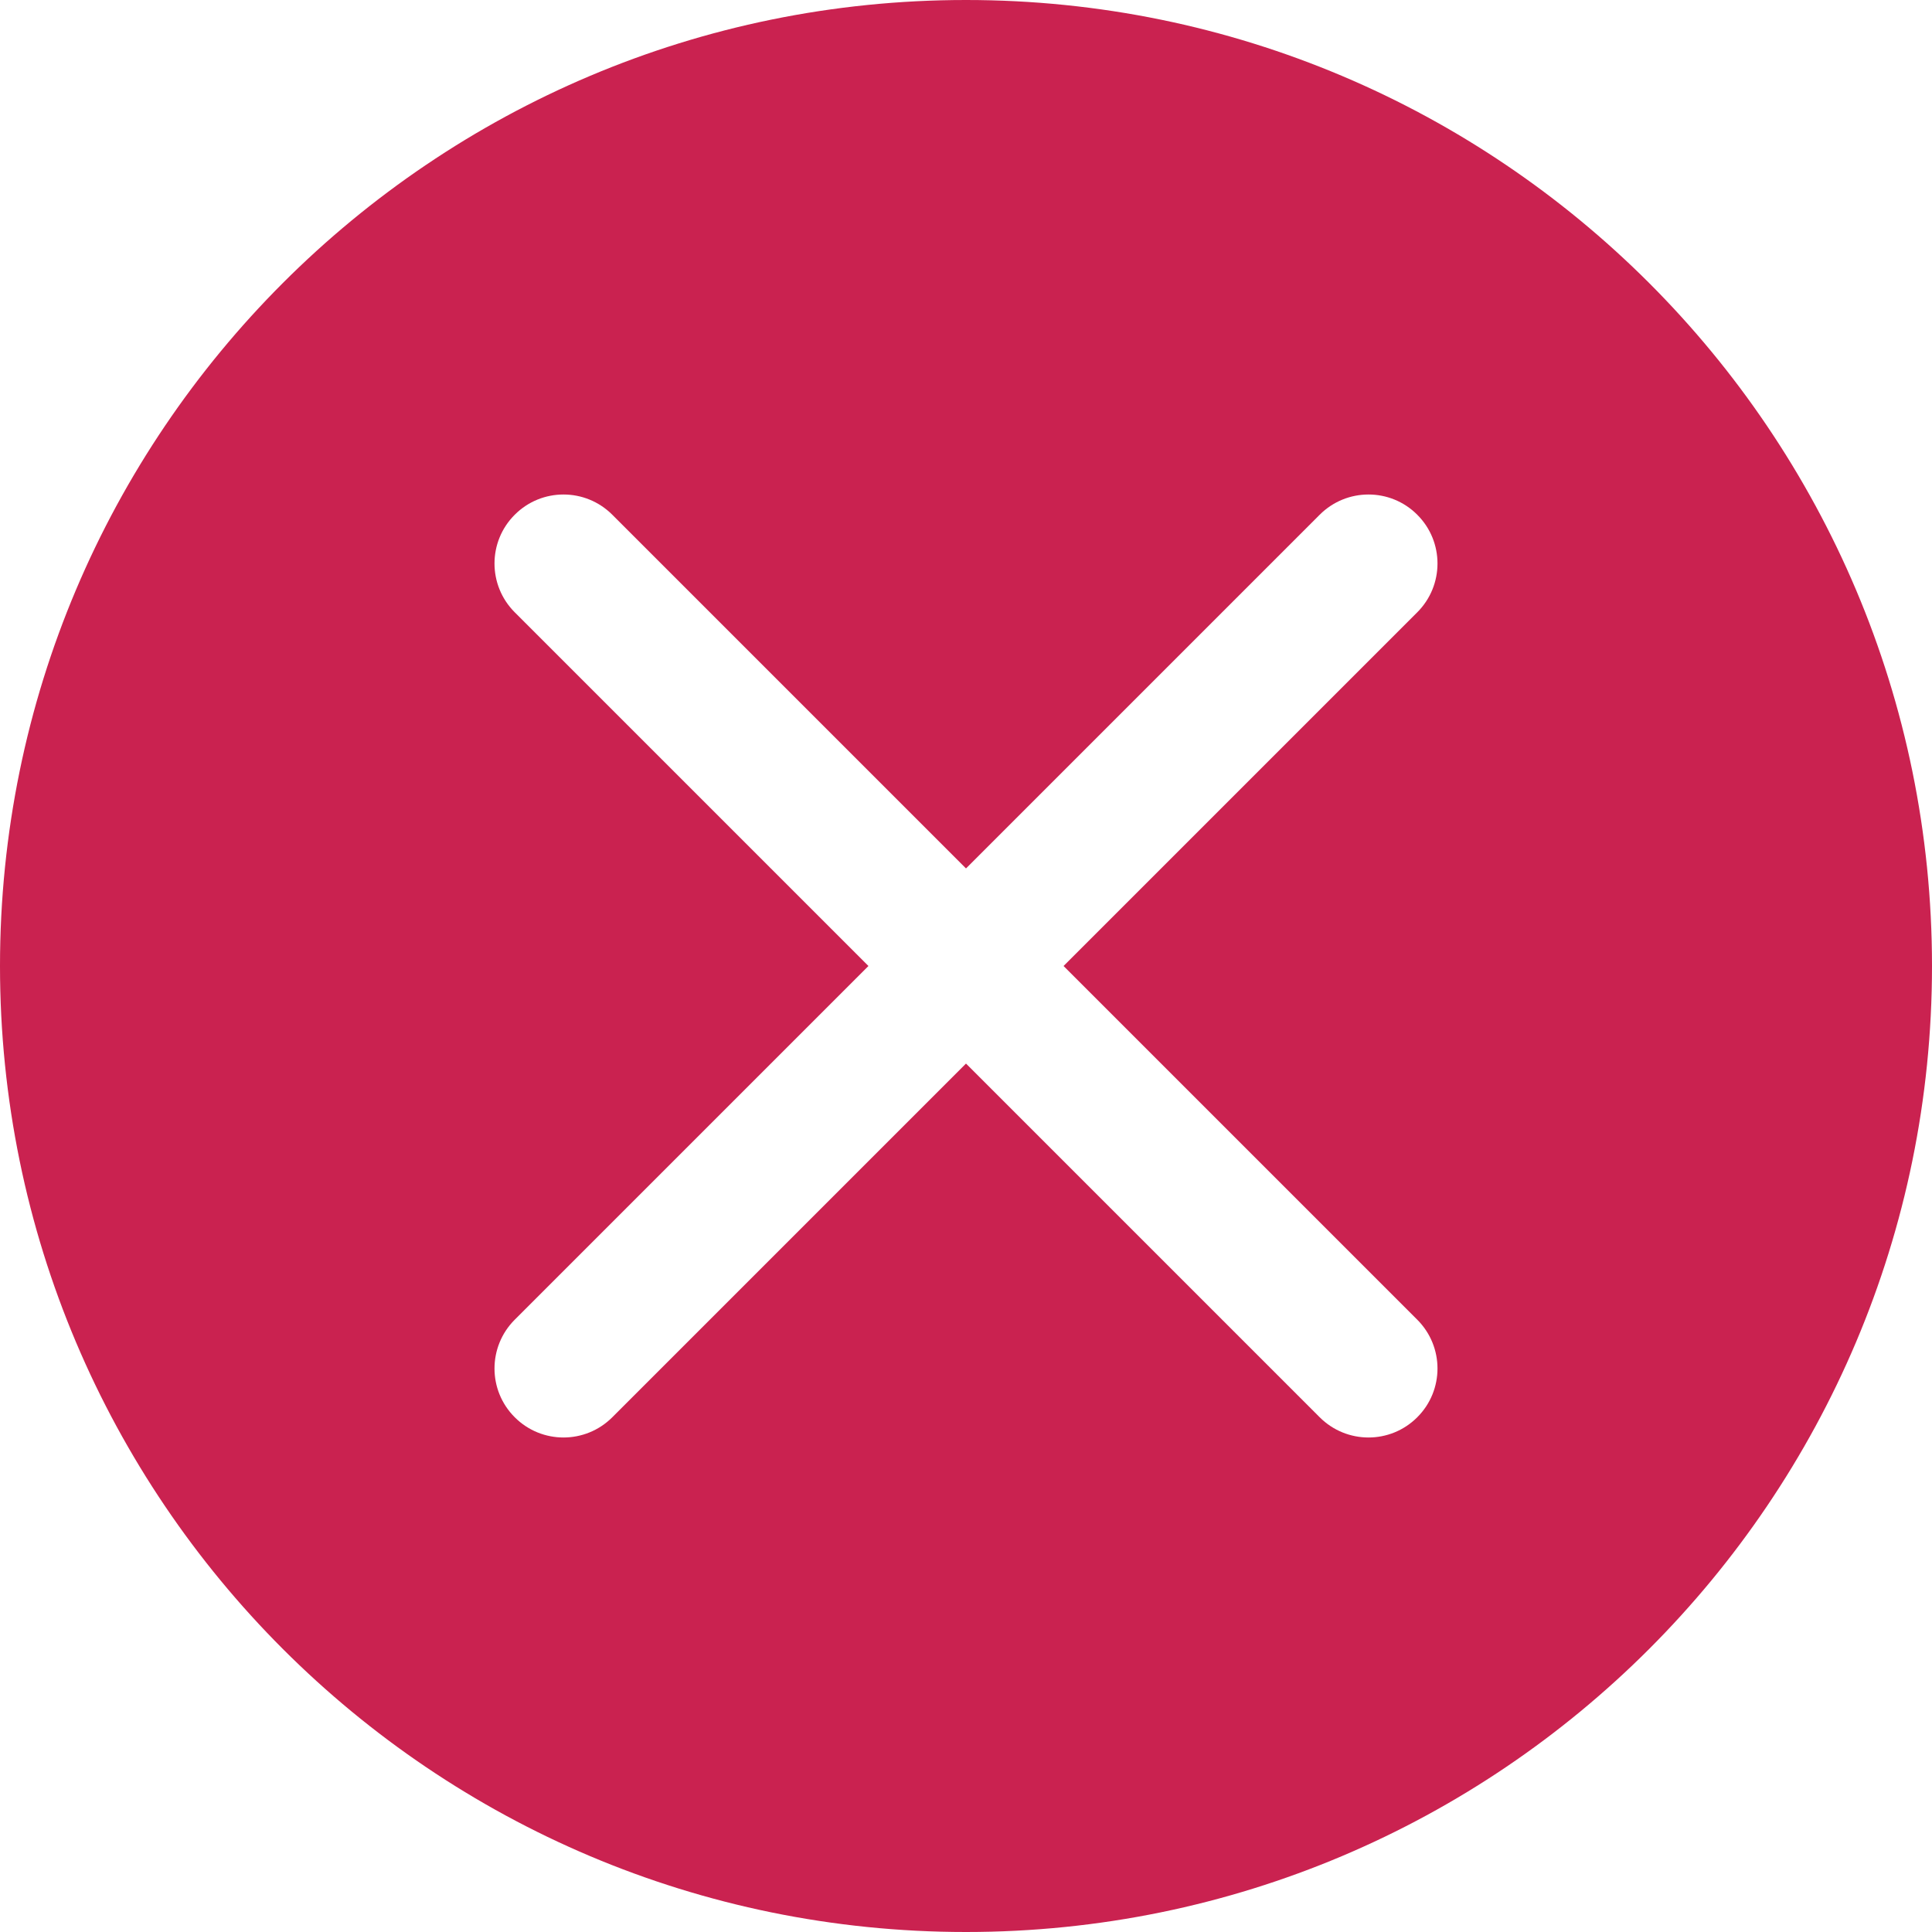 <svg width="28" height="28" viewBox="0 0 28 28" fill="none" xmlns="http://www.w3.org/2000/svg">
<path fill-rule="evenodd" clip-rule="evenodd" d="M14 28C21.732 28 28 21.732 28 14C28 6.268 21.732 0 14 0C6.268 0 0 6.268 0 14C0 21.732 6.268 28 14 28ZM8.874 20.54C8.483 20.931 7.85 20.931 7.46 20.54C7.069 20.15 7.069 19.517 7.46 19.126L12.586 14L7.46 8.874C7.069 8.483 7.069 7.85 7.46 7.46C7.85 7.069 8.483 7.069 8.874 7.46L14 12.586L19.126 7.46C19.517 7.069 20.15 7.069 20.54 7.46C20.931 7.85 20.931 8.483 20.54 8.874L15.414 14L20.54 19.126C20.931 19.517 20.931 20.15 20.54 20.54C20.15 20.931 19.517 20.931 19.126 20.54L14 15.414L8.874 20.54Z" fill="#CA2250"/>
</svg>
